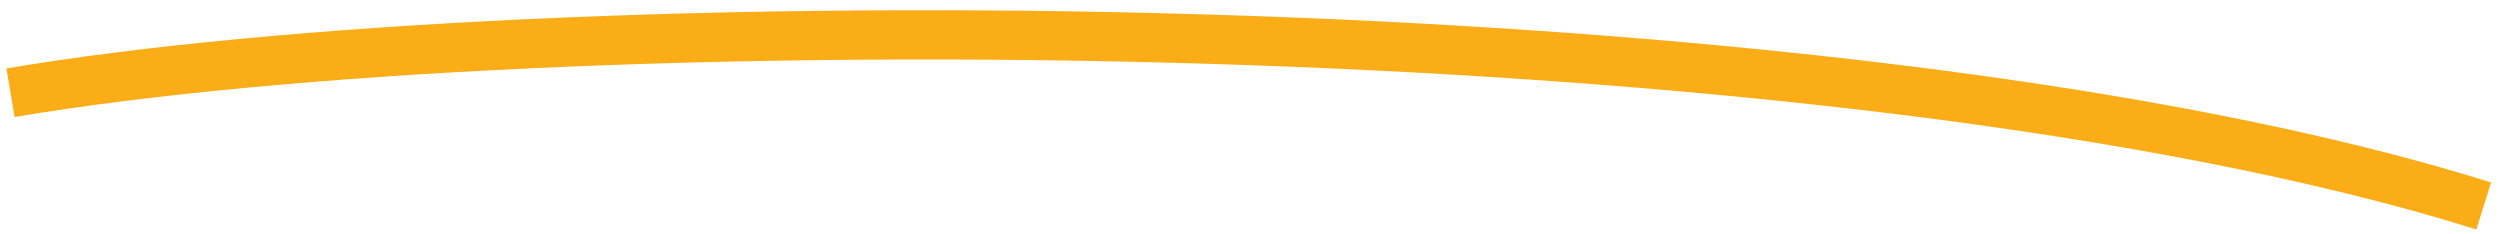 <svg xmlns="http://www.w3.org/2000/svg" width="203" height="19" viewBox="0 0 203 19" fill="none"><path id="Line" d="M0.854 7.53C44.084 0.214 148.735 0.144 201.679 16.721" stroke="#FBAD17" stroke-width="4"></path></svg>
